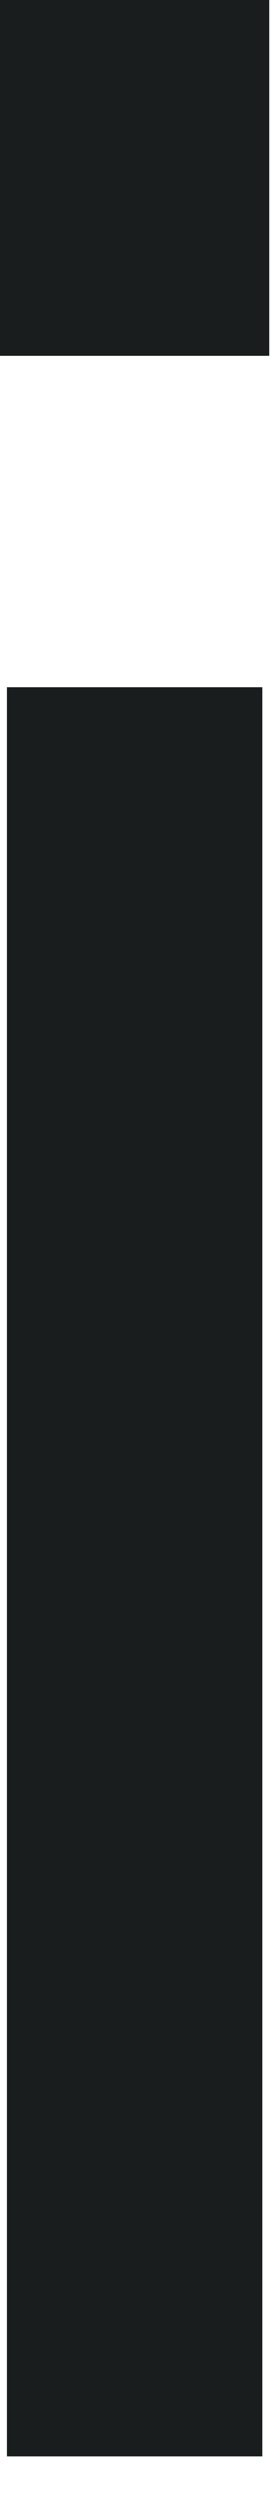 <?xml version="1.0" encoding="utf-8"?>
<svg xmlns="http://www.w3.org/2000/svg" fill="none" height="100%" overflow="visible" preserveAspectRatio="none" style="display: block;" viewBox="0 0 1 9" width="100%">
<path d="M0 0H0.972V1.281H0V0ZM0.025 2.474H0.947V8.843H0.025V2.474Z" fill="#191D1E" id="Vector"/>
</svg>